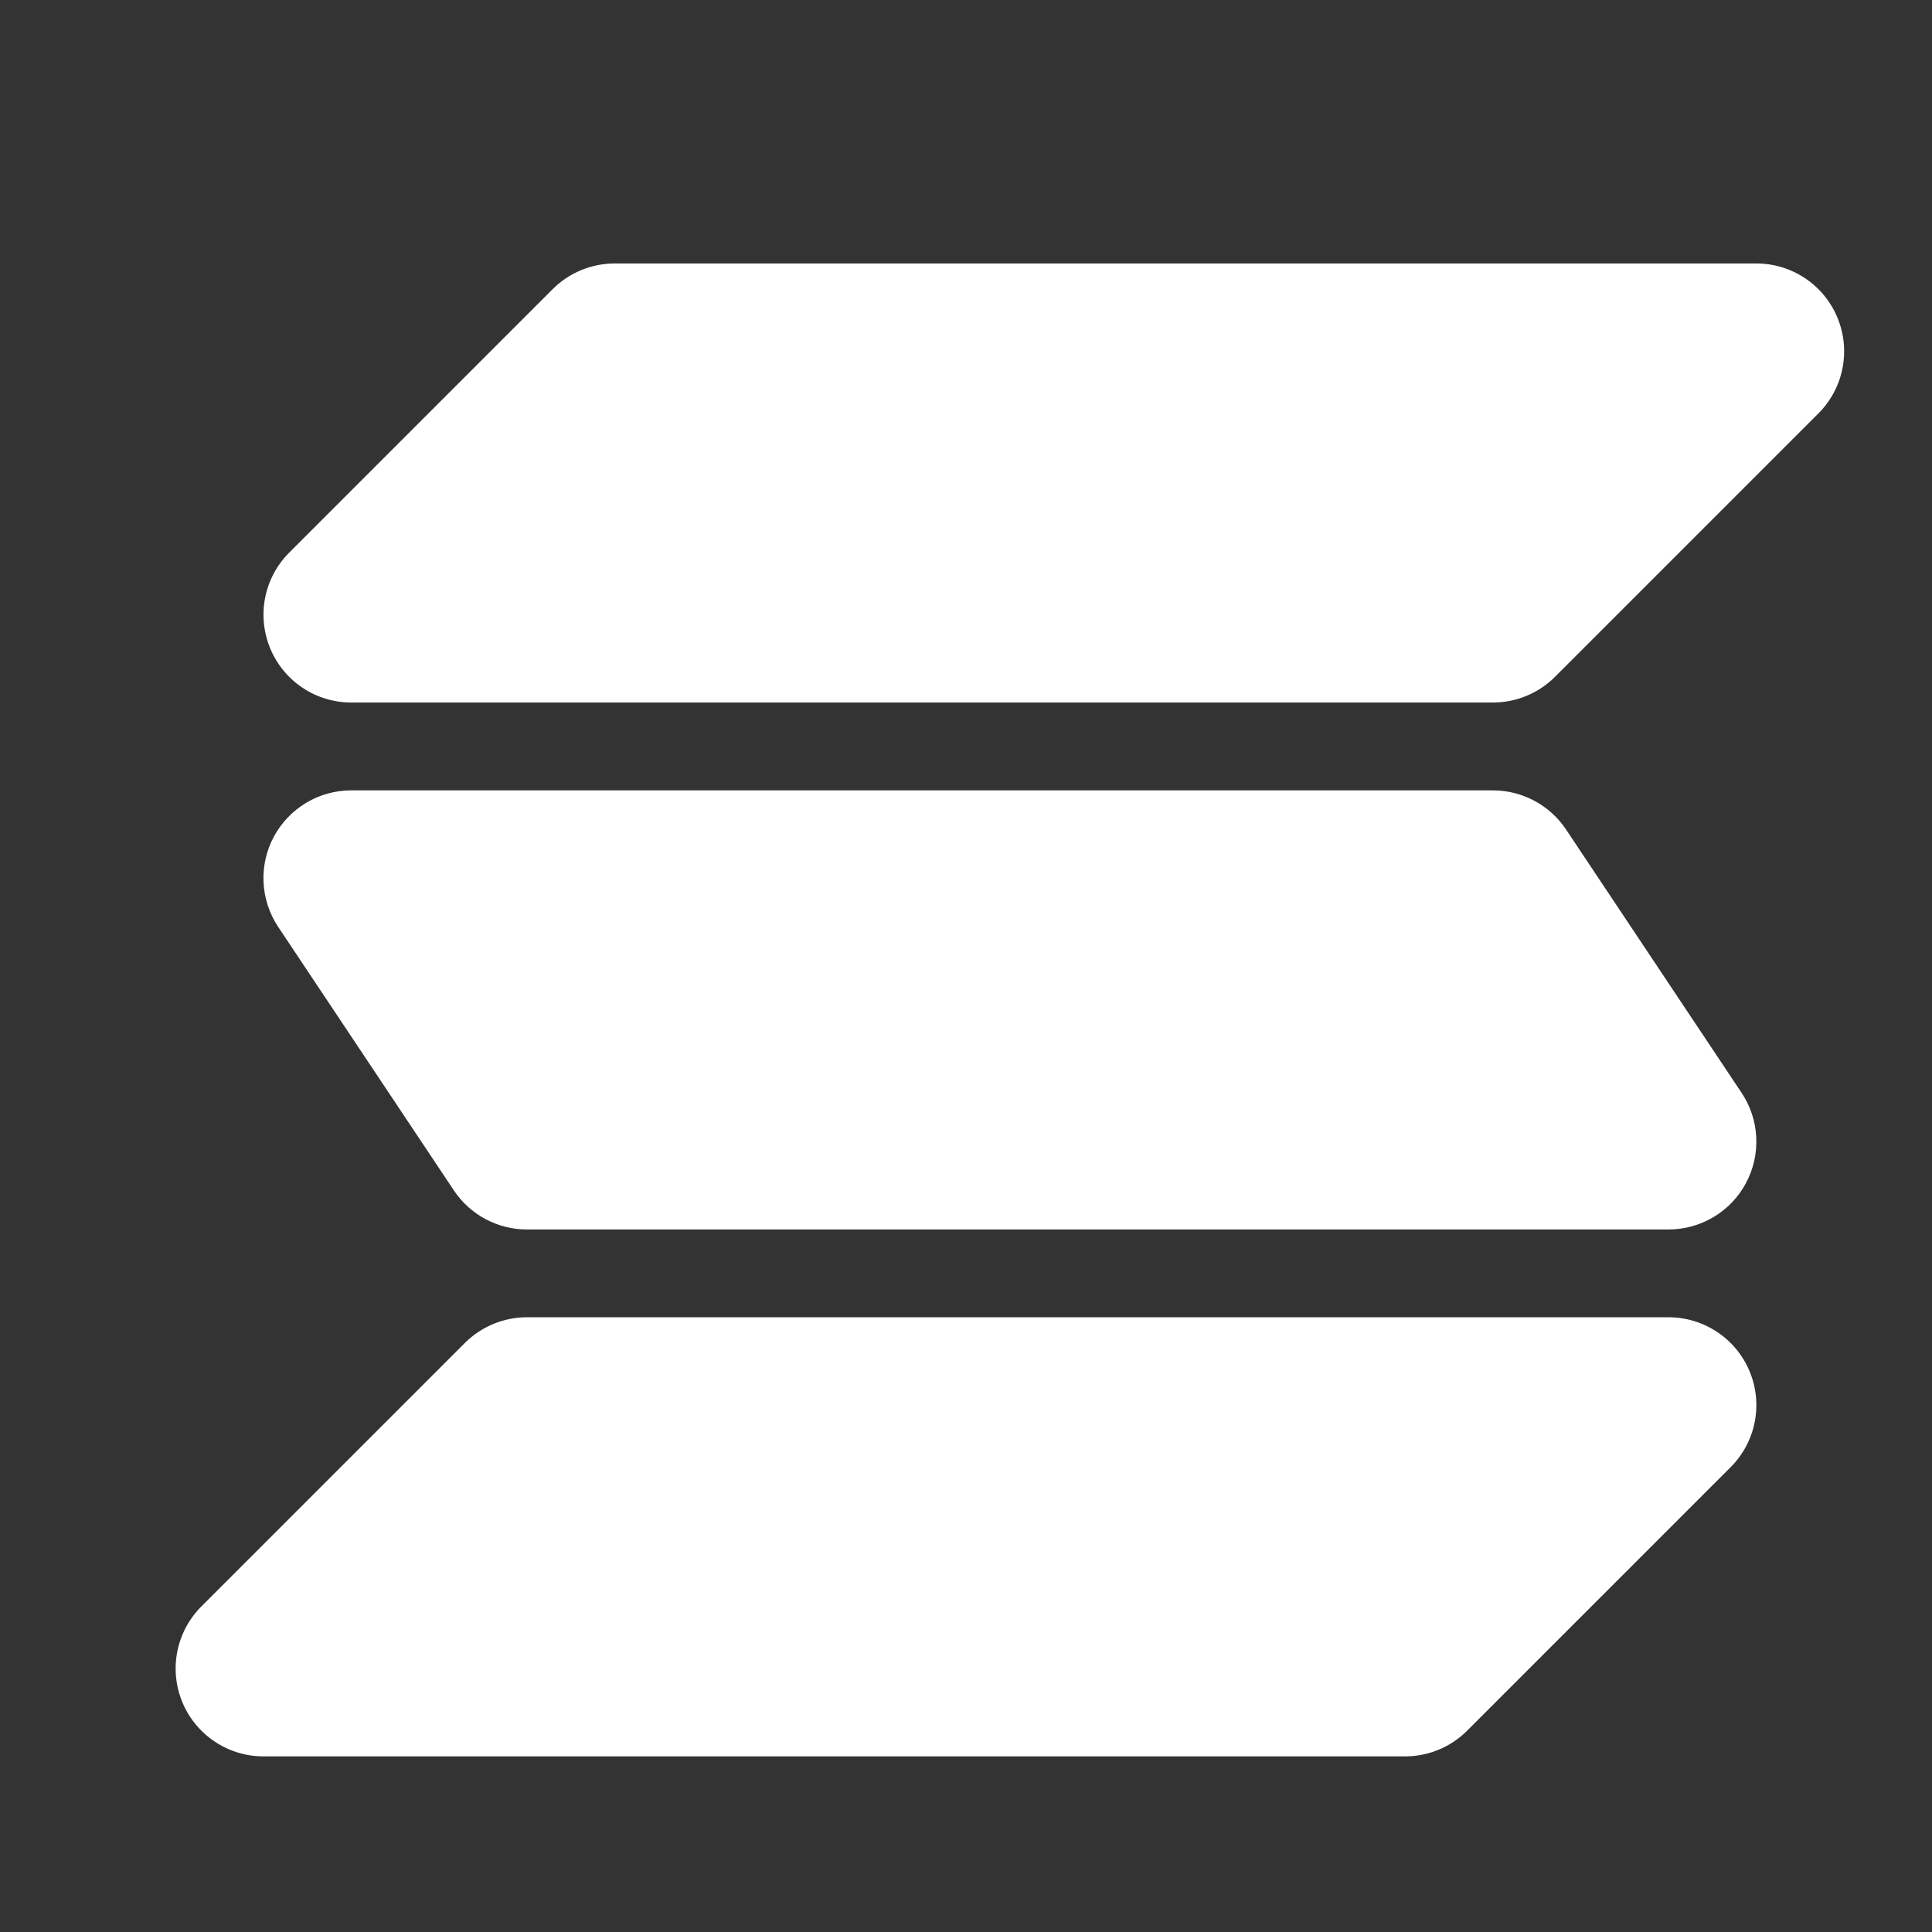<svg width="32" height="32" viewBox="0 0 32 32" fill="none" xmlns="http://www.w3.org/2000/svg">
<rect x="0" y="0" width="32" height="32" fill="#333333" stroke="none"/>
<g clipPath="url(#clip0_447_6151)">
<path fill-rule="evenodd" clip-rule="evenodd" d="M9.153 4.79C9.426 4.517 9.796 4.364 10.182 4.364H29.091C29.379 4.364 29.66 4.449 29.899 4.609C30.138 4.769 30.324 4.996 30.434 5.262C30.544 5.527 30.573 5.82 30.517 6.102C30.461 6.384 30.323 6.643 30.119 6.847L25.756 11.21C25.483 11.483 25.113 11.636 24.727 11.636H5.818C5.531 11.636 5.249 11.551 5.01 11.391C4.771 11.231 4.585 11.004 4.475 10.738C4.365 10.473 4.336 10.18 4.392 9.898C4.448 9.616 4.586 9.357 4.79 9.153L9.153 4.79ZM4.535 13.859C4.66 13.627 4.845 13.433 5.071 13.297C5.296 13.162 5.555 13.091 5.818 13.091H24.727C24.967 13.091 25.202 13.15 25.413 13.263C25.625 13.376 25.805 13.539 25.938 13.738L28.847 18.102C28.993 18.321 29.077 18.576 29.089 18.838C29.102 19.102 29.043 19.363 28.919 19.595C28.795 19.828 28.61 20.022 28.384 20.157C28.158 20.292 27.9 20.364 27.636 20.364H8.727C8.488 20.364 8.252 20.305 8.041 20.192C7.83 20.079 7.65 19.916 7.517 19.716L4.608 15.353C4.462 15.134 4.378 14.879 4.365 14.616C4.352 14.353 4.411 14.091 4.535 13.859ZM7.699 22.244C7.972 21.972 8.342 21.818 8.727 21.818H27.636C27.924 21.818 28.205 21.904 28.444 22.063C28.683 22.223 28.87 22.45 28.98 22.716C29.09 22.982 29.119 23.274 29.063 23.556C29.007 23.838 28.868 24.098 28.665 24.301L24.301 28.665C24.028 28.938 23.659 29.091 23.273 29.091H4.364C4.076 29.091 3.795 29.006 3.556 28.846C3.317 28.686 3.13 28.459 3.02 28.193C2.91 27.927 2.881 27.635 2.937 27.353C2.993 27.071 3.132 26.811 3.335 26.608L7.699 22.244Z" fill="white"/>
</g>
<defs>
<clipPath id="clip0_447_6151">
<rect width="32" height="32" fill="white"/>
</clipPath>
</defs>
</svg>
